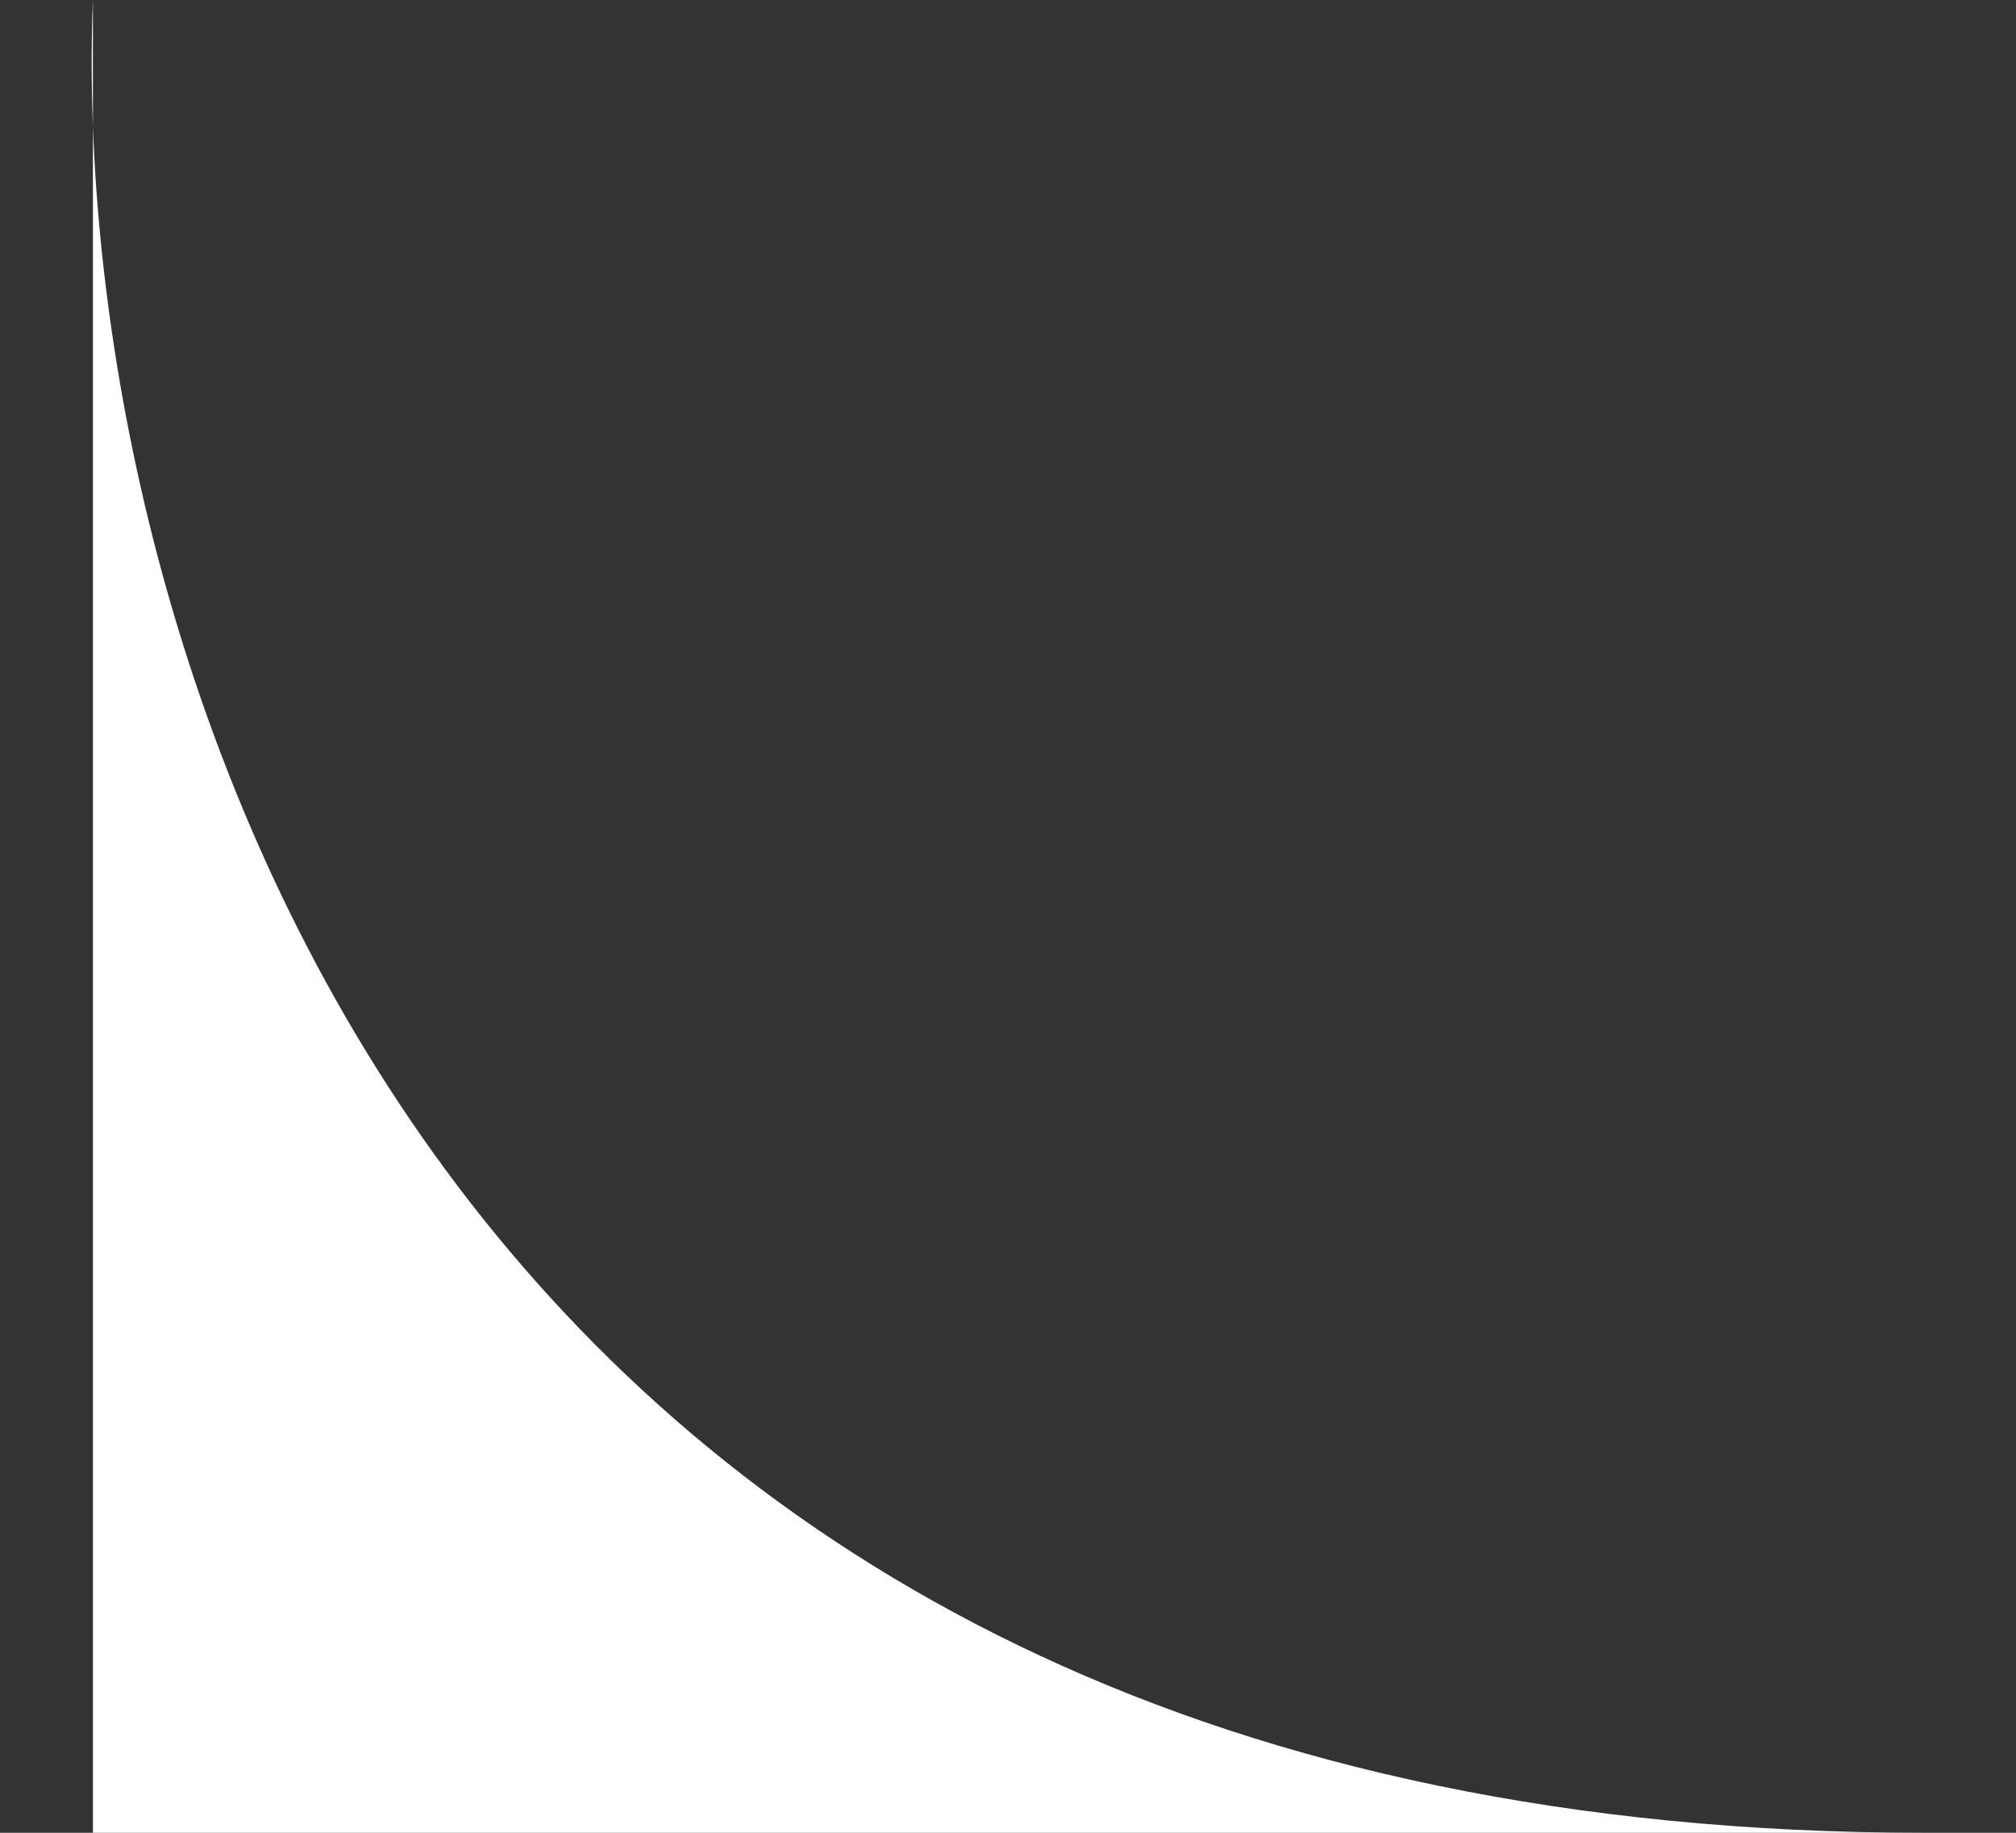 <svg width="11" height="10" viewBox="0 0 11 10" fill="none" xmlns="http://www.w3.org/2000/svg">
<rect x="0" y="0" width="11" height="10" fill="#333333" stroke="none"/>
<path d="M10.5 10L0.507 10L0.507 0.691C0.498 0.449 0.498 0.217 0.507 -8.73644e-07L0.507 0.691C0.637 4.174 2.727 10 10.5 10Z" fill="white"/>
</svg>
